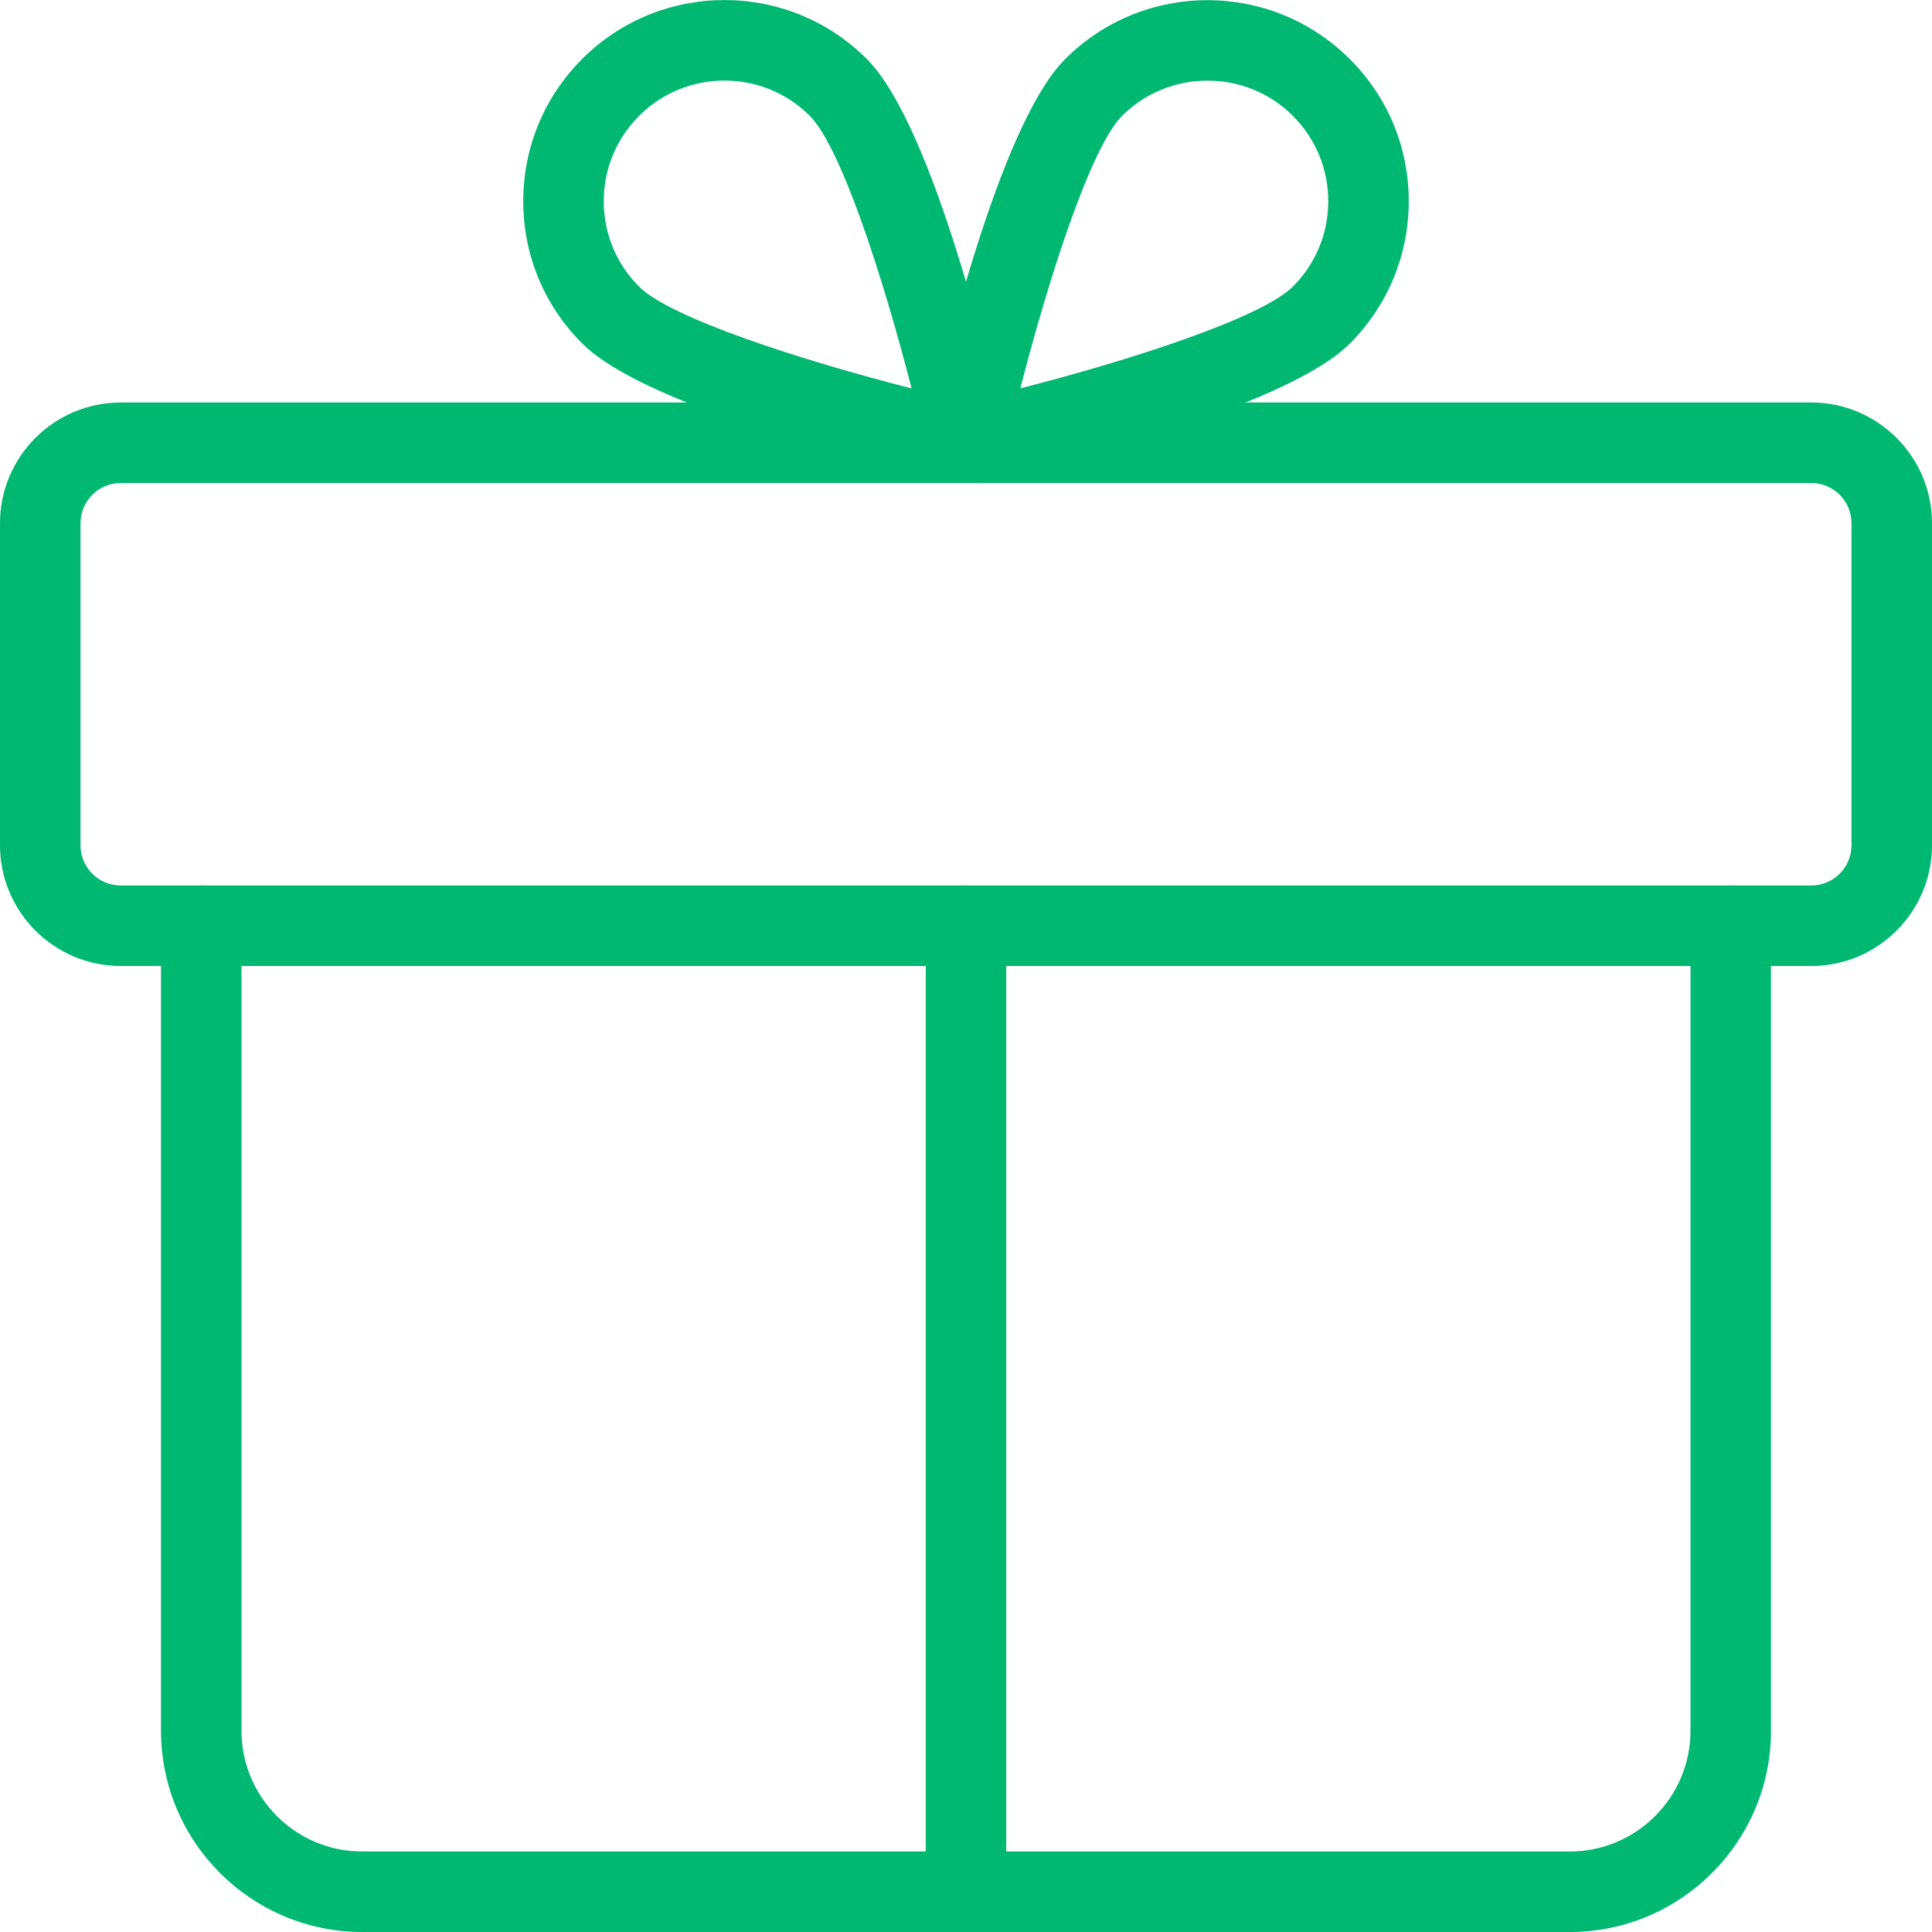 <svg width="30" height="30" viewBox="0 0 30 30" fill="none" xmlns="http://www.w3.org/2000/svg">
<g clip-path="url(#clip0)">
<path d="M28.125 15H1.875C0.841 15 0 14.159 0 13.125V8.125C0 7.091 0.841 6.25 1.875 6.25H28.125C29.159 6.25 30 7.091 30 8.125V13.125C30 14.159 29.159 15 28.125 15ZM1.875 7.5C1.531 7.5 1.25 7.78 1.25 8.125V13.125C1.25 13.47 1.531 13.75 1.875 13.75H28.125C28.469 13.75 28.75 13.47 28.75 13.125V8.125C28.75 7.78 28.469 7.5 28.125 7.5H1.875Z" fill="#00B871"/>
<path d="M24.375 30H5.625C3.901 30 2.5 28.598 2.5 26.875V14.375C2.5 14.03 2.78 13.75 3.125 13.75C3.47 13.75 3.75 14.03 3.75 14.375V26.875C3.75 27.909 4.591 28.75 5.625 28.75H24.375C25.409 28.75 26.25 27.909 26.25 26.875V14.375C26.25 14.03 26.53 13.75 26.875 13.75C27.22 13.75 27.5 14.03 27.5 14.375V26.875C27.5 28.598 26.099 30 24.375 30Z" fill="#00B871"/>
<path d="M15 30C14.655 30 14.375 29.72 14.375 29.375V14.375C14.375 14.03 14.655 13.75 15 13.75C15.345 13.75 15.625 14.03 15.625 14.375V29.375C15.625 29.72 15.345 30 15 30Z" fill="#00B871"/>
<path d="M15 7.5C14.955 7.5 14.91 7.495 14.865 7.485C14.078 7.31 10.094 6.386 9.041 5.334C8.45 4.745 8.125 3.96 8.125 3.125C8.125 2.29 8.45 1.505 9.04 0.915C10.259 -0.304 12.241 -0.304 13.459 0.915C14.511 1.966 15.435 5.951 15.61 6.74C15.656 6.949 15.592 7.166 15.441 7.316C15.324 7.435 15.164 7.5 15 7.5V7.5ZM11.25 1.251C10.77 1.251 10.289 1.434 9.924 1.799C9.57 2.154 9.375 2.624 9.375 3.125C9.375 3.626 9.57 4.096 9.924 4.451C10.41 4.938 12.443 5.594 14.155 6.031C13.716 4.319 13.061 2.286 12.575 1.8C12.211 1.434 11.73 1.251 11.25 1.251Z" fill="#00B871"/>
<path d="M15 7.5C14.836 7.5 14.676 7.435 14.558 7.318C14.406 7.167 14.343 6.949 14.389 6.742C14.564 5.953 15.488 1.969 16.54 0.917C17.759 -0.303 19.741 -0.301 20.959 0.917C21.55 1.505 21.875 2.29 21.875 3.125C21.875 3.96 21.55 4.745 20.96 5.335C19.908 6.388 15.924 7.311 15.136 7.487C15.09 7.495 15.045 7.5 15 7.5V7.5ZM18.75 1.252C18.27 1.252 17.789 1.434 17.424 1.799C16.938 2.285 16.283 4.318 15.844 6.03C17.556 5.593 19.589 4.936 20.075 4.45C20.43 4.096 20.625 3.627 20.625 3.125C20.625 2.624 20.43 2.154 20.076 1.799C19.711 1.434 19.23 1.252 18.75 1.252V1.252ZM16.983 1.358H16.995H16.983Z" fill="#00B871"/>
</g>
<defs>
<clipPath id="clip0">
<rect width="30" height="30" fill="white"/>
</clipPath>
</defs>
</svg>

